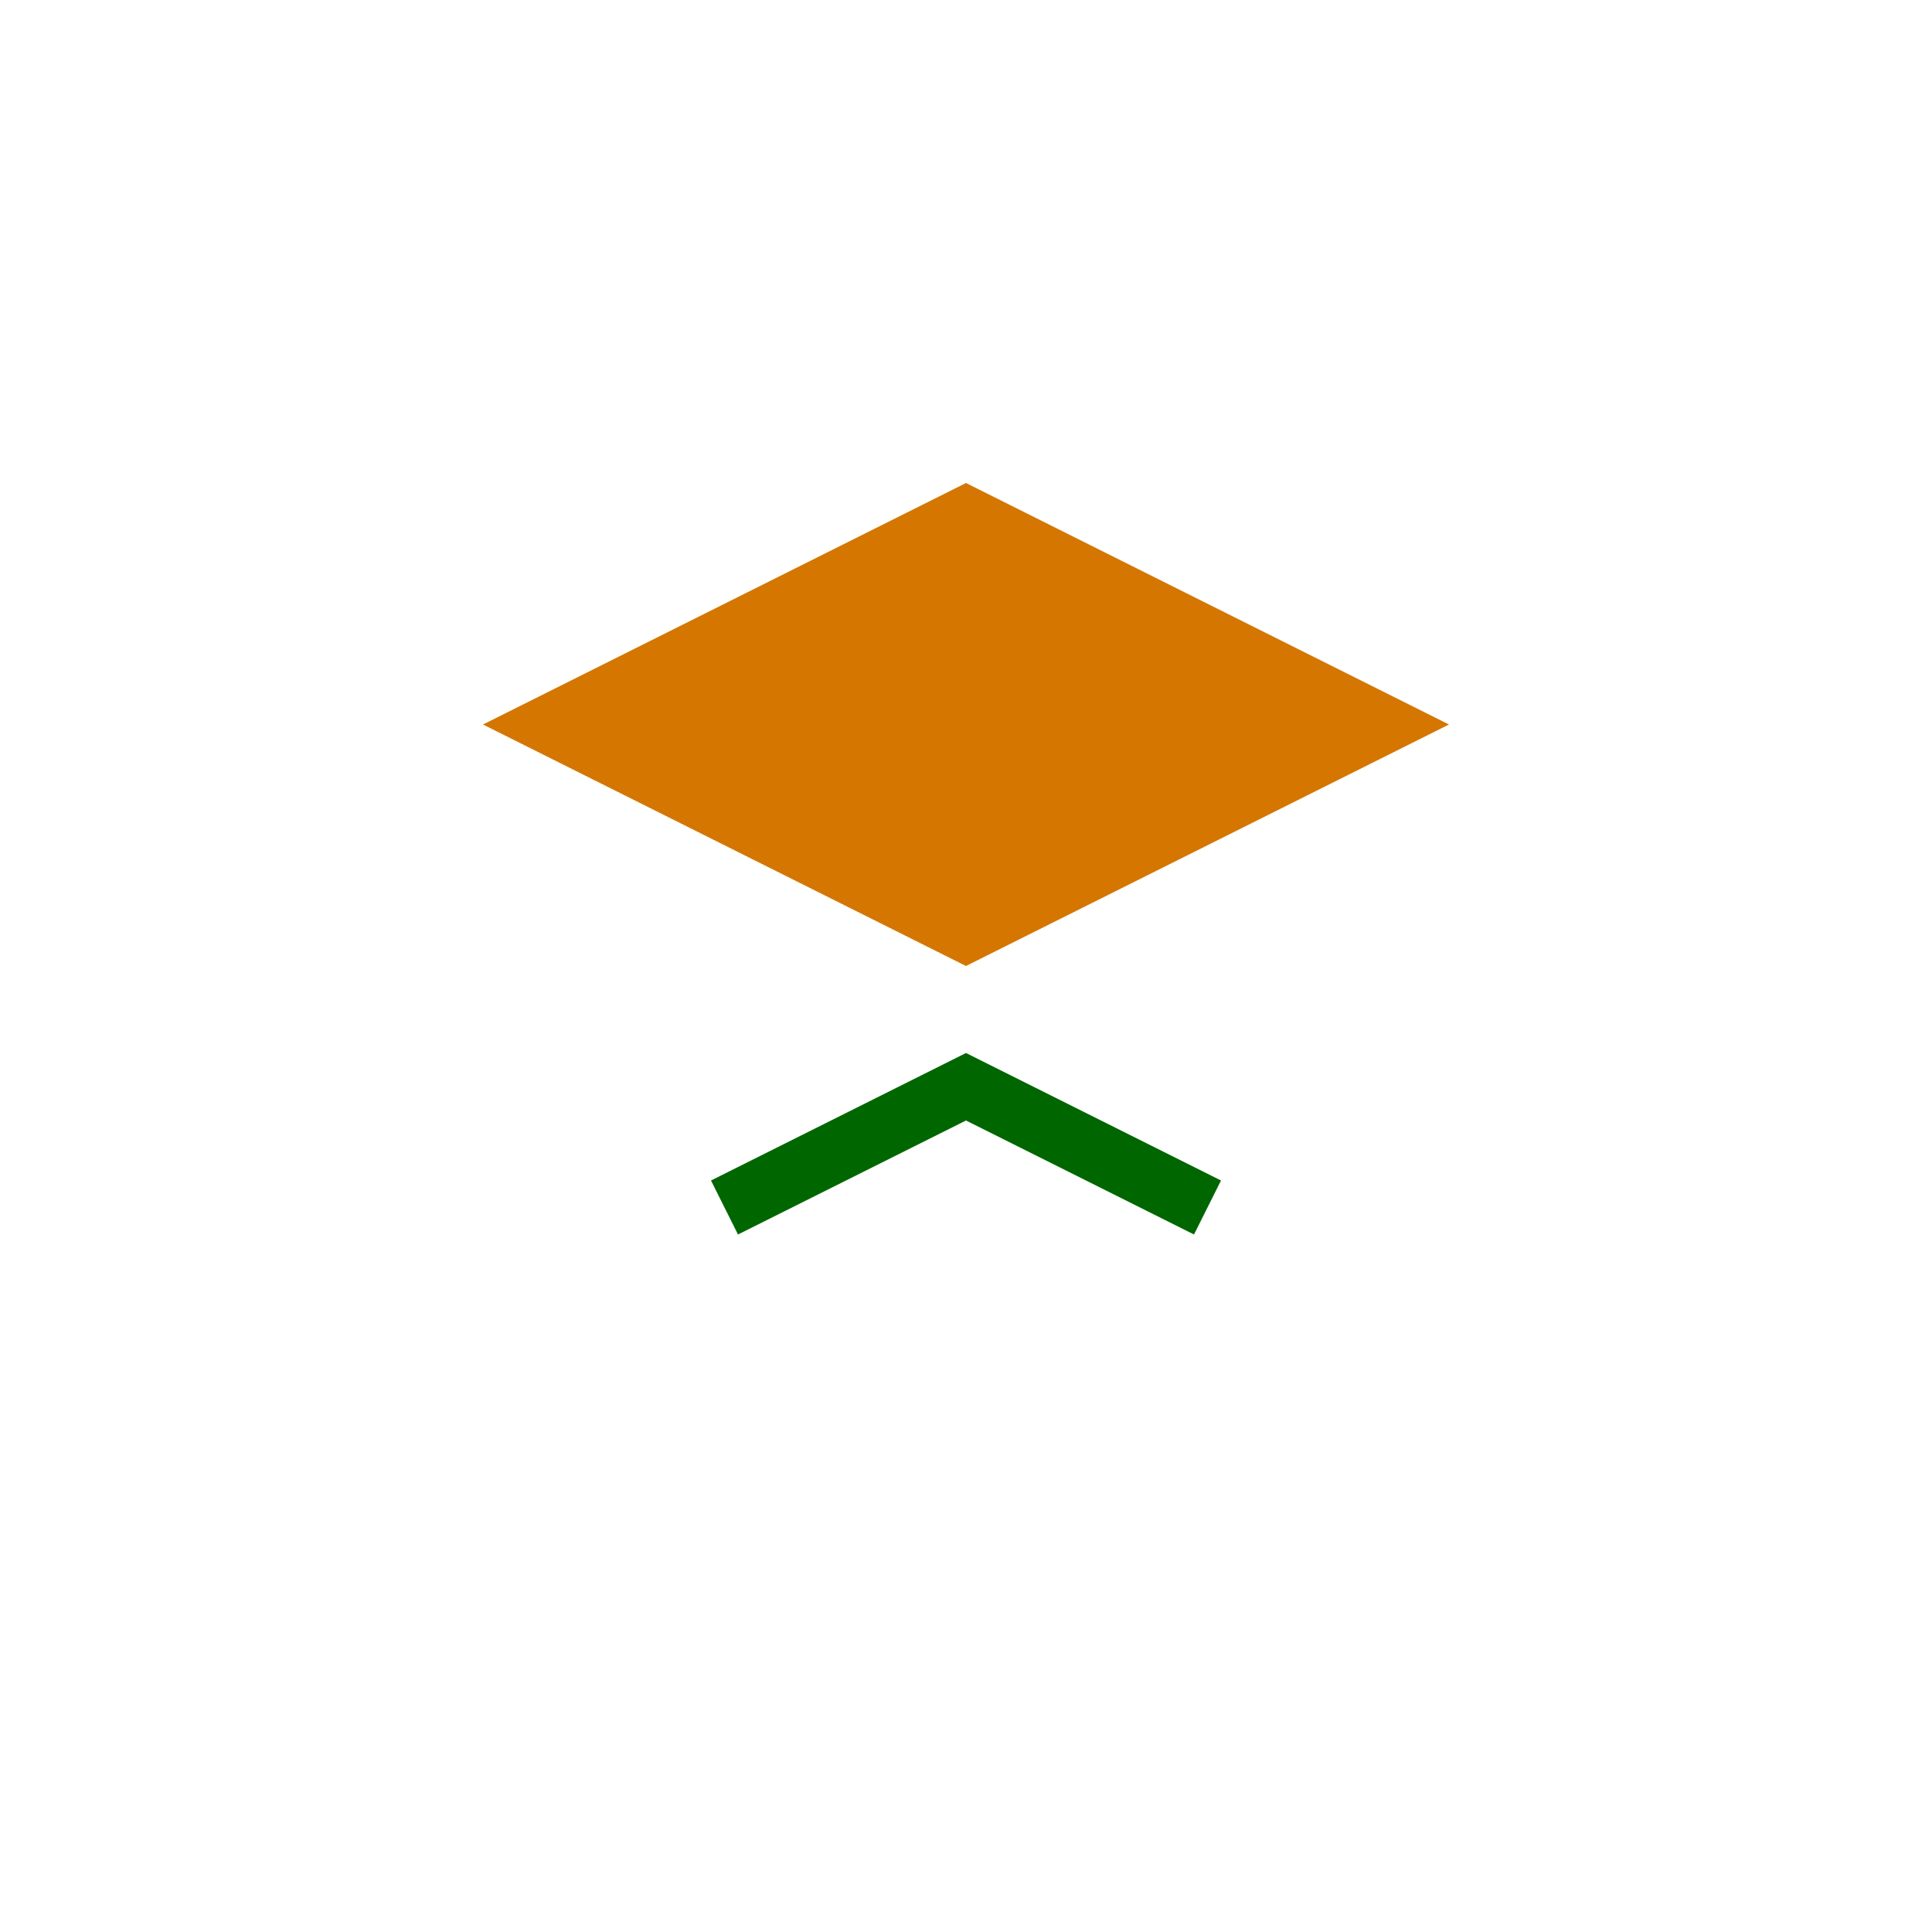 <svg width="16" height="16" viewBox="0 0 16 16" fill="none" xmlns="http://www.w3.org/2000/svg">
<rect width="16" height="16" fill="white"/>
<path d="M4 6L8 4L12 6L8 8L4 6Z" fill="#D47600"/>
<path d="M6 10L8 9L10 10" stroke="#006600" stroke-width="0.5"/>
</svg>